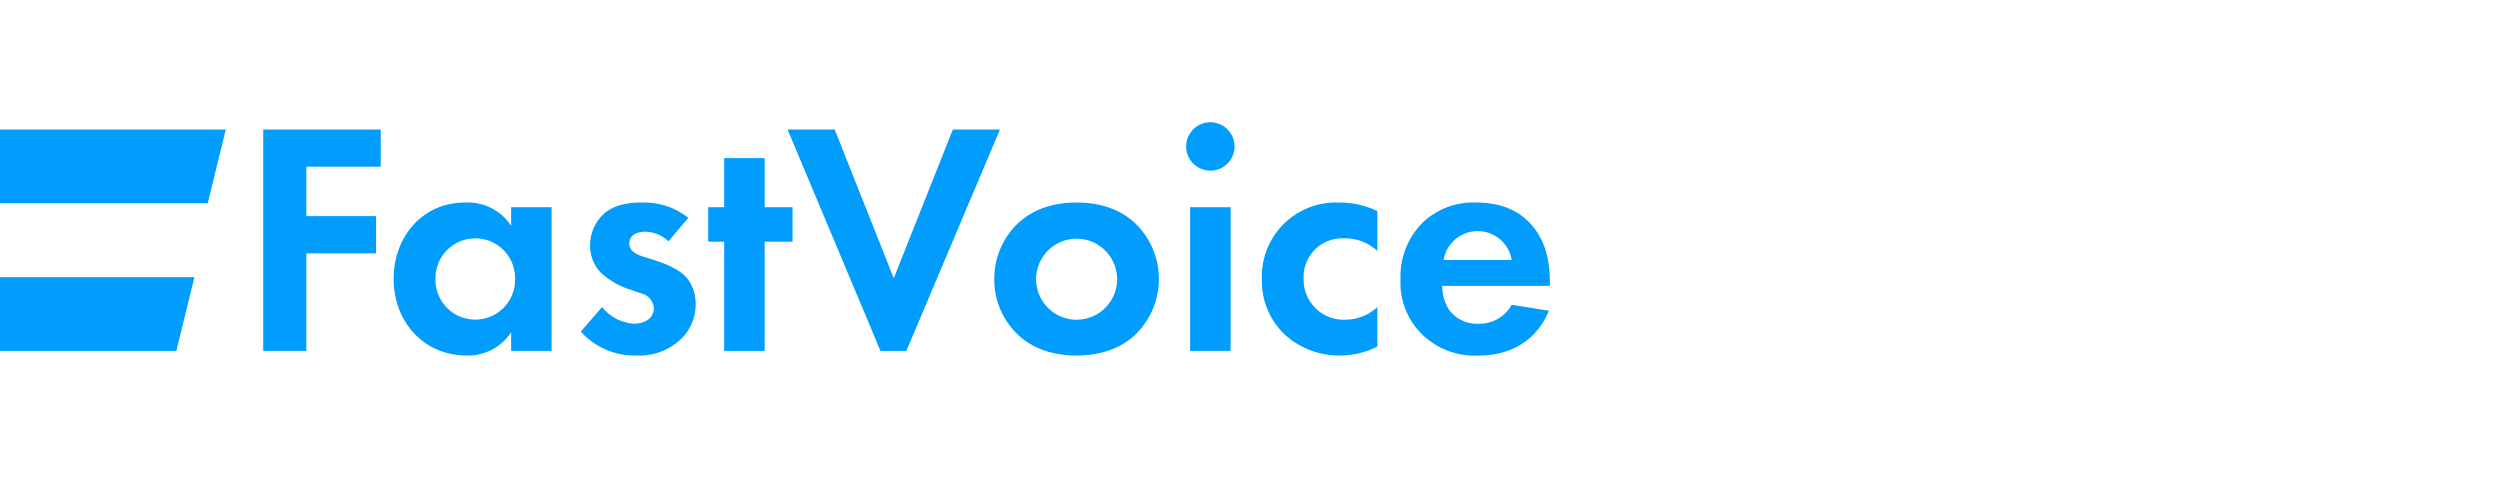 <svg xmlns="http://www.w3.org/2000/svg" width="450" height="86" viewBox="0 0 450 86">
  <g id="グループ_15825" data-name="グループ 15825" transform="translate(-222 -2678)">
    <g id="グループ_15817" data-name="グループ 15817" transform="translate(222 2703.931)">
      <rect id="長方形_14273" data-name="長方形 14273" width="450" height="86" transform="translate(0 -25.931)" fill="#fff"/>
    </g>
    <g id="グループ_15819" data-name="グループ 15819" transform="translate(-968 1989)">
      <path id="パス_52563" data-name="パス 52563" d="M37.392,15.322H0V2.06H40.641Z" transform="translate(1190 710.255)" fill="#009dfe"/>
      <path id="パス_52564" data-name="パス 52564" d="M31.744,56.978H0V43.71H34.993Z" transform="translate(1190 695.186)" fill="#009dfe"/>
      <path id="パス_52565" data-name="パス 52565" d="M95.39,8.748H82.007v8.9H94.554V24.34H82.007V41.9H74.24V2.06H95.39V8.748Z" transform="translate(1163.14 710.255)" fill="#009dfe"/>
      <path id="パス_52566" data-name="パス 52566" d="M132.17,23.486h7.288V49.352H132.17V46.008a9.273,9.273,0,0,1-7.946,4.18c-7.946,0-13.2-6.21-13.2-13.8s5.195-13.74,12.847-13.74a9.368,9.368,0,0,1,8.3,4.18Zm-13.619,12.9a7.169,7.169,0,1,0,14.334,0,7.168,7.168,0,1,0-14.334,0Z" transform="translate(1149.833 702.805)" fill="#009dfe"/>
      <path id="パス_52567" data-name="パス 52567" d="M179.586,29.638a6.033,6.033,0,0,0-4.244-1.73c-1.73,0-2.808.836-2.808,2.093,0,.657.3,1.672,2.329,2.329l1.73.536c2.029.657,5.08,1.672,6.573,3.7a7.48,7.48,0,0,1,1.315,4.3,8.618,8.618,0,0,1-2.866,6.573,10.858,10.858,0,0,1-7.767,2.751,13.1,13.1,0,0,1-10.039-4.3l3.823-4.423a8.03,8.03,0,0,0,5.737,2.987c2.029,0,3.587-1.015,3.587-2.808a2.883,2.883,0,0,0-2.272-2.629l-1.672-.6a13.988,13.988,0,0,1-5.559-3.108,6.947,6.947,0,0,1-1.972-4.959,7.674,7.674,0,0,1,2.687-5.852c2.029-1.615,4.659-1.851,6.752-1.851a12.875,12.875,0,0,1,8.246,2.751l-3.587,4.244Z" transform="translate(1130.734 702.805)" fill="#009dfe"/>
      <path id="パス_52568" data-name="パス 52568" d="M209.914,25.169V44.825h-7.288V25.169H199.76v-6.21h2.866V10.12h7.288v8.839h5.016v6.21Z" transform="translate(1117.727 707.339)" fill="#009dfe"/>
      <path id="パス_52569" data-name="パス 52569" d="M230.612,2.06l10.632,26.766L251.877,2.06h8.482L243.51,41.909h-4.659L222.13,2.06Z" transform="translate(1109.634 710.255)" fill="#009dfe"/>
      <path id="パス_52570" data-name="パス 52570" d="M305.706,26.294a13.939,13.939,0,0,1,0,20.25c-2.208,2.029-5.559,3.644-10.454,3.644s-8.246-1.615-10.454-3.644a13.58,13.58,0,0,1-4.359-10.1A13.734,13.734,0,0,1,284.8,26.294c2.208-2.029,5.559-3.644,10.454-3.644s8.246,1.615,10.454,3.644Zm-3.165,10.16a7.288,7.288,0,1,0-14.577,0,7.288,7.288,0,0,0,14.577,0Z" transform="translate(1088.537 702.805)" fill="#009dfe"/>
      <path id="パス_52571" data-name="パス 52571" d="M338.9,0a4.385,4.385,0,0,1,4.359,4.359,4.359,4.359,0,1,1-8.718,0A4.385,4.385,0,0,1,338.9,0Zm3.644,15.291V41.158h-7.288V15.291Z" transform="translate(1068.964 711)" fill="#009dfe"/>
      <path id="パス_52572" data-name="パス 52572" d="M376.68,31.374a8.393,8.393,0,0,0-5.974-2.272,6.95,6.95,0,0,0-7.288,7.288,7.2,7.2,0,0,0,7.531,7.346,8.441,8.441,0,0,0,5.737-2.272v7.11A14.794,14.794,0,0,1,370,50.188a14.571,14.571,0,0,1-9.975-3.765,13.283,13.283,0,0,1-4.123-9.918A13.331,13.331,0,0,1,369.7,22.65a15.431,15.431,0,0,1,6.988,1.551v7.167Z" transform="translate(1061.236 702.805)" fill="#009dfe"/>
      <path id="パス_52573" data-name="パス 52573" d="M421.709,42.132c-.779,1.908-3.7,8.067-12.726,8.067a13.543,13.543,0,0,1-9.918-3.644A13.038,13.038,0,0,1,395,36.458,13.775,13.775,0,0,1,398.944,26.3a13.251,13.251,0,0,1,9.739-3.644c5.259,0,8.3,2.093,10.1,4.244,2.744,3.287,3.108,7.346,3.108,10.154v.6H402.531a7.637,7.637,0,0,0,1.257,4.359,6.156,6.156,0,0,0,5.195,2.451,6.6,6.6,0,0,0,6.031-3.408l6.695,1.072Zm-6.695-9.139a6.206,6.206,0,0,0-12.247,0Z" transform="translate(1047.089 702.802)" fill="#009dfe"/>
    </g>
  </g>
</svg>
